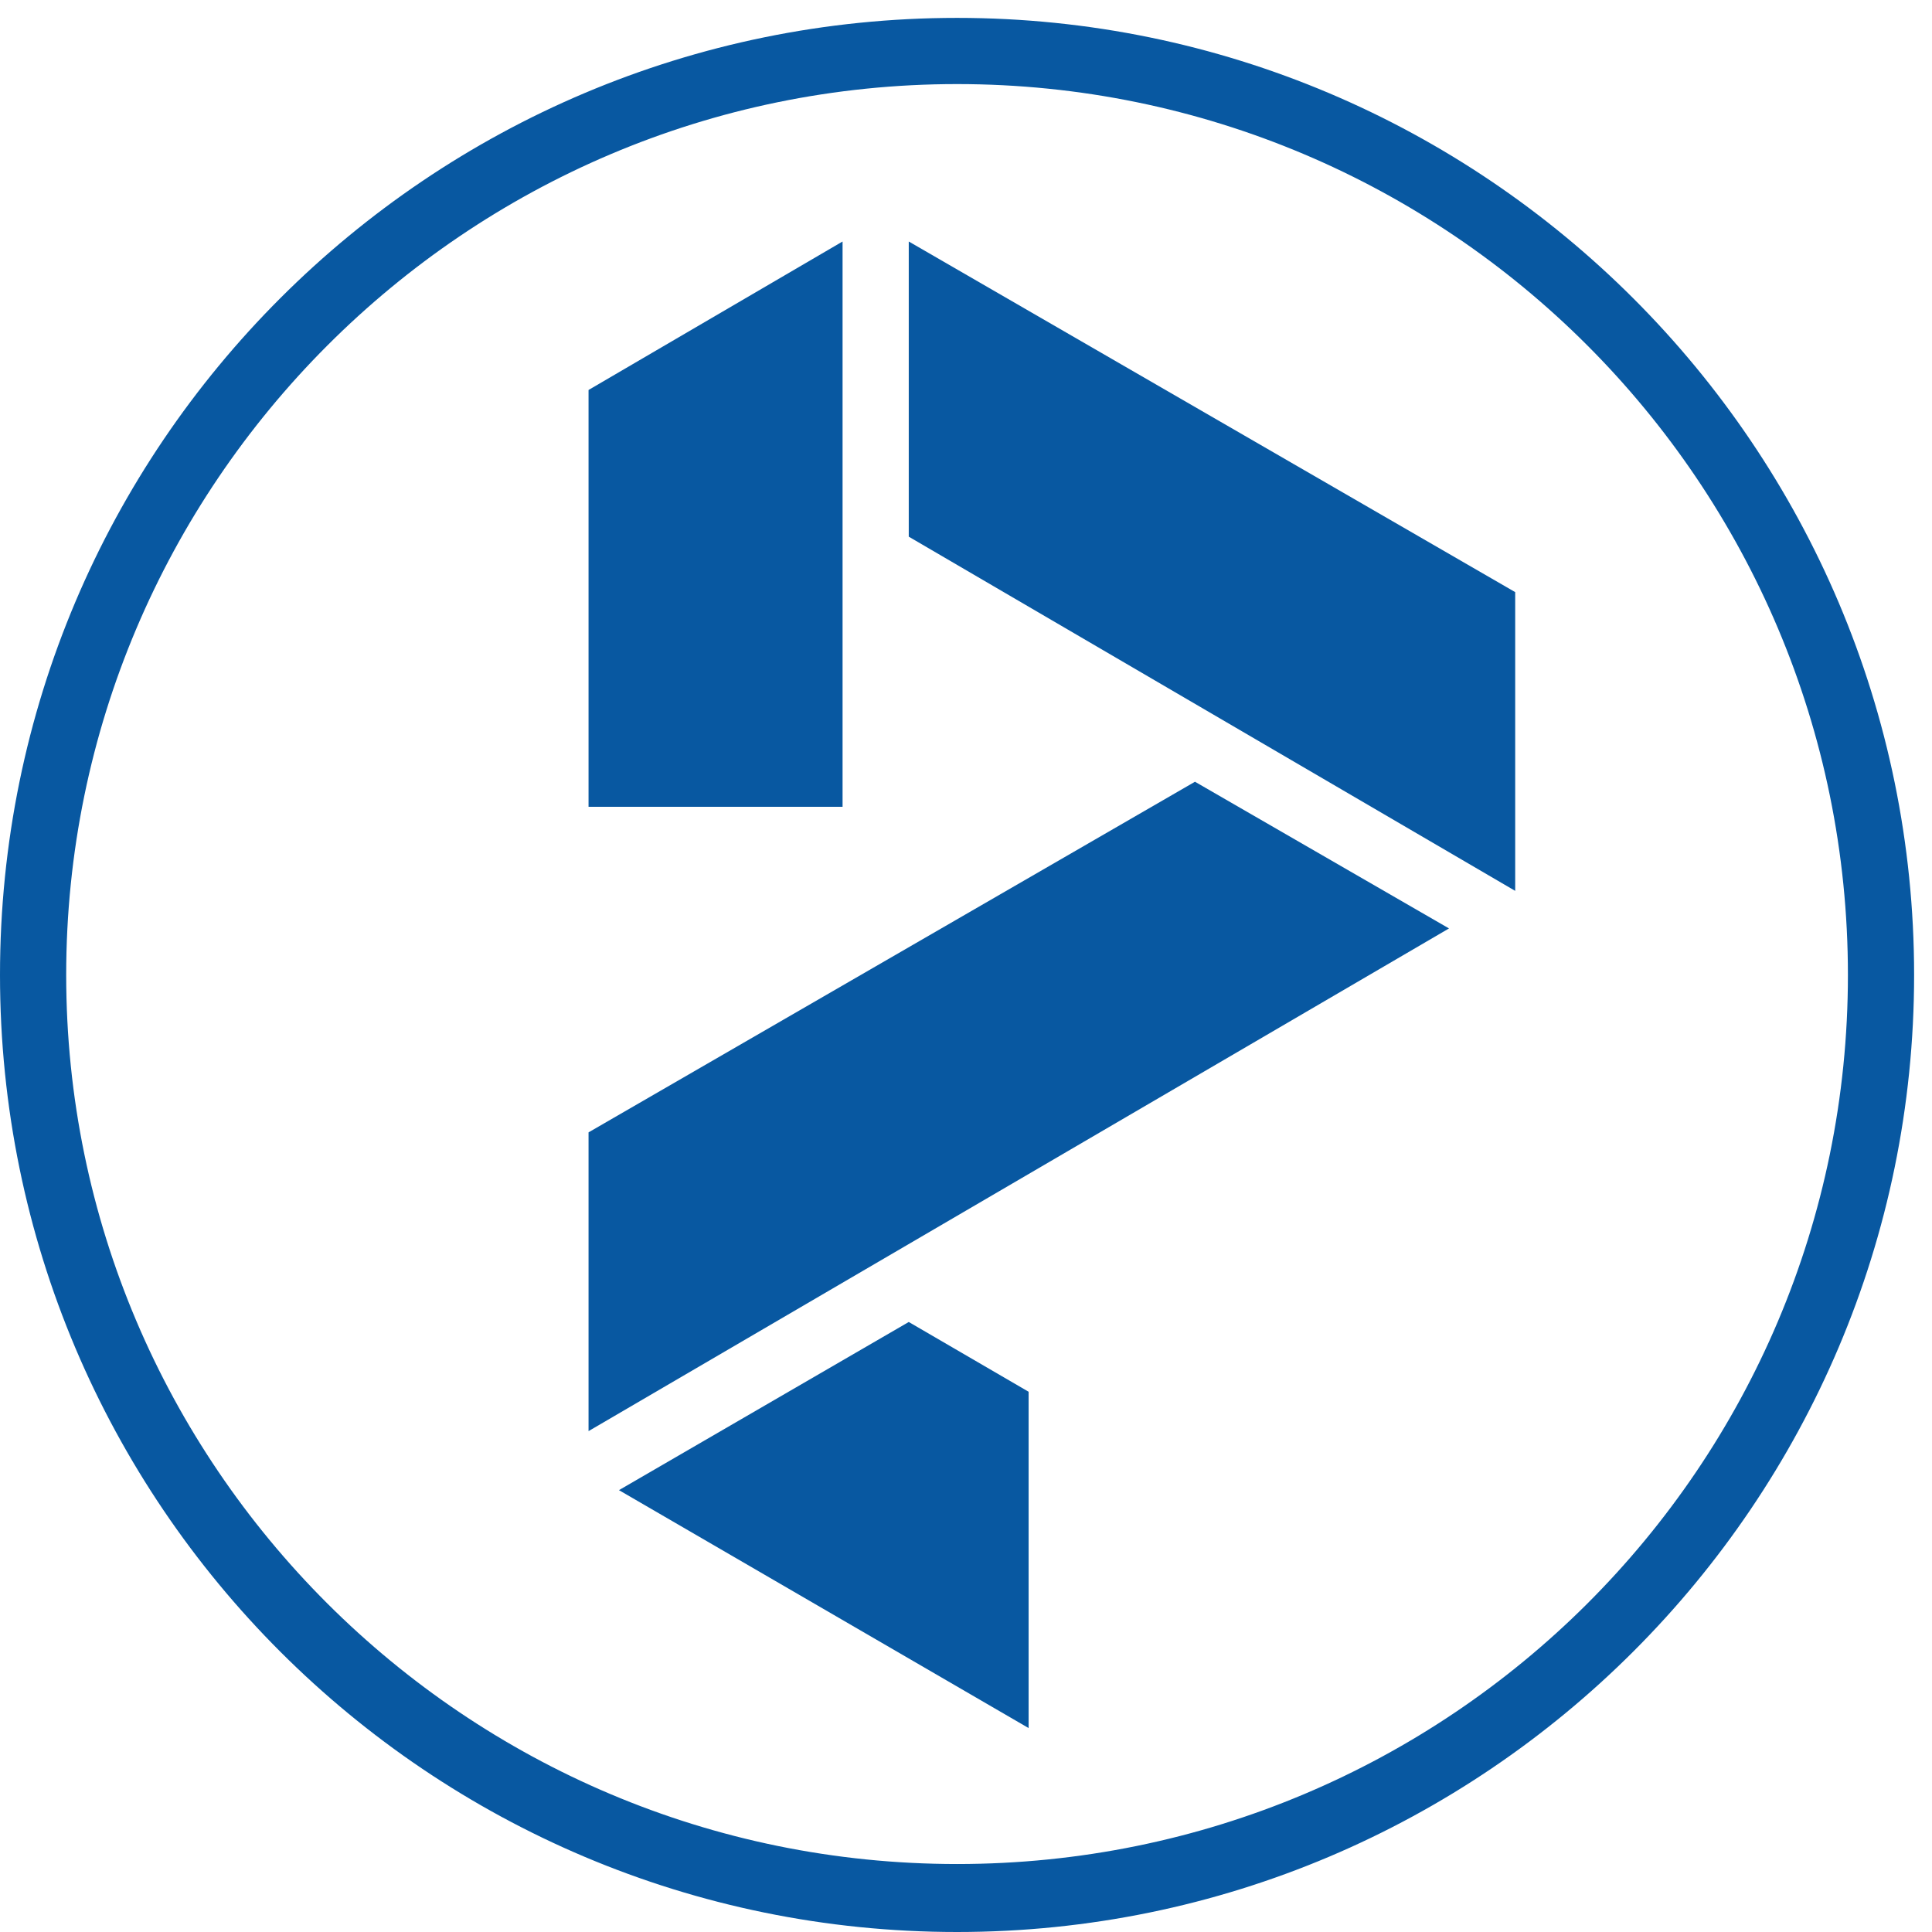 <svg width="54" height="54" viewBox="0 0 54 54" fill="none" xmlns="http://www.w3.org/2000/svg">
<path d="M26.75 0.5C12 0.5 0 12.45 0 27.25C0 42.05 12 54 26.75 54C41.5 54 53.5 42 53.5 27.25C53.5 12.5 41.5 0.5 26.75 0.5ZM26.75 52.1C13 52.1 1.85 40.95 1.85 27.25C1.85 13.55 13 2.35 26.75 2.35C40.5 2.35 51.65 13.5 51.65 27.25C51.65 41 40.5 52.1 26.75 52.1Z" fill="#0858A1"/>
<path d="M23.55 6.75L16.45 10.9V22.55H23.55V6.75Z" fill="#0858A1"/>
<path d="M25.4 6.75V15L42.35 24.9V16.55L25.4 6.75Z" fill="#0858A1"/>
<path d="M16.45 31.65V40L40.5 25.95L33.4 21.85L16.45 31.65Z" fill="#0858A1"/>
<path d="M17.3 41.65L28.75 48.3V38.9L25.4 36.95L17.3 41.65Z" fill="#0858A1"/>
</svg>
